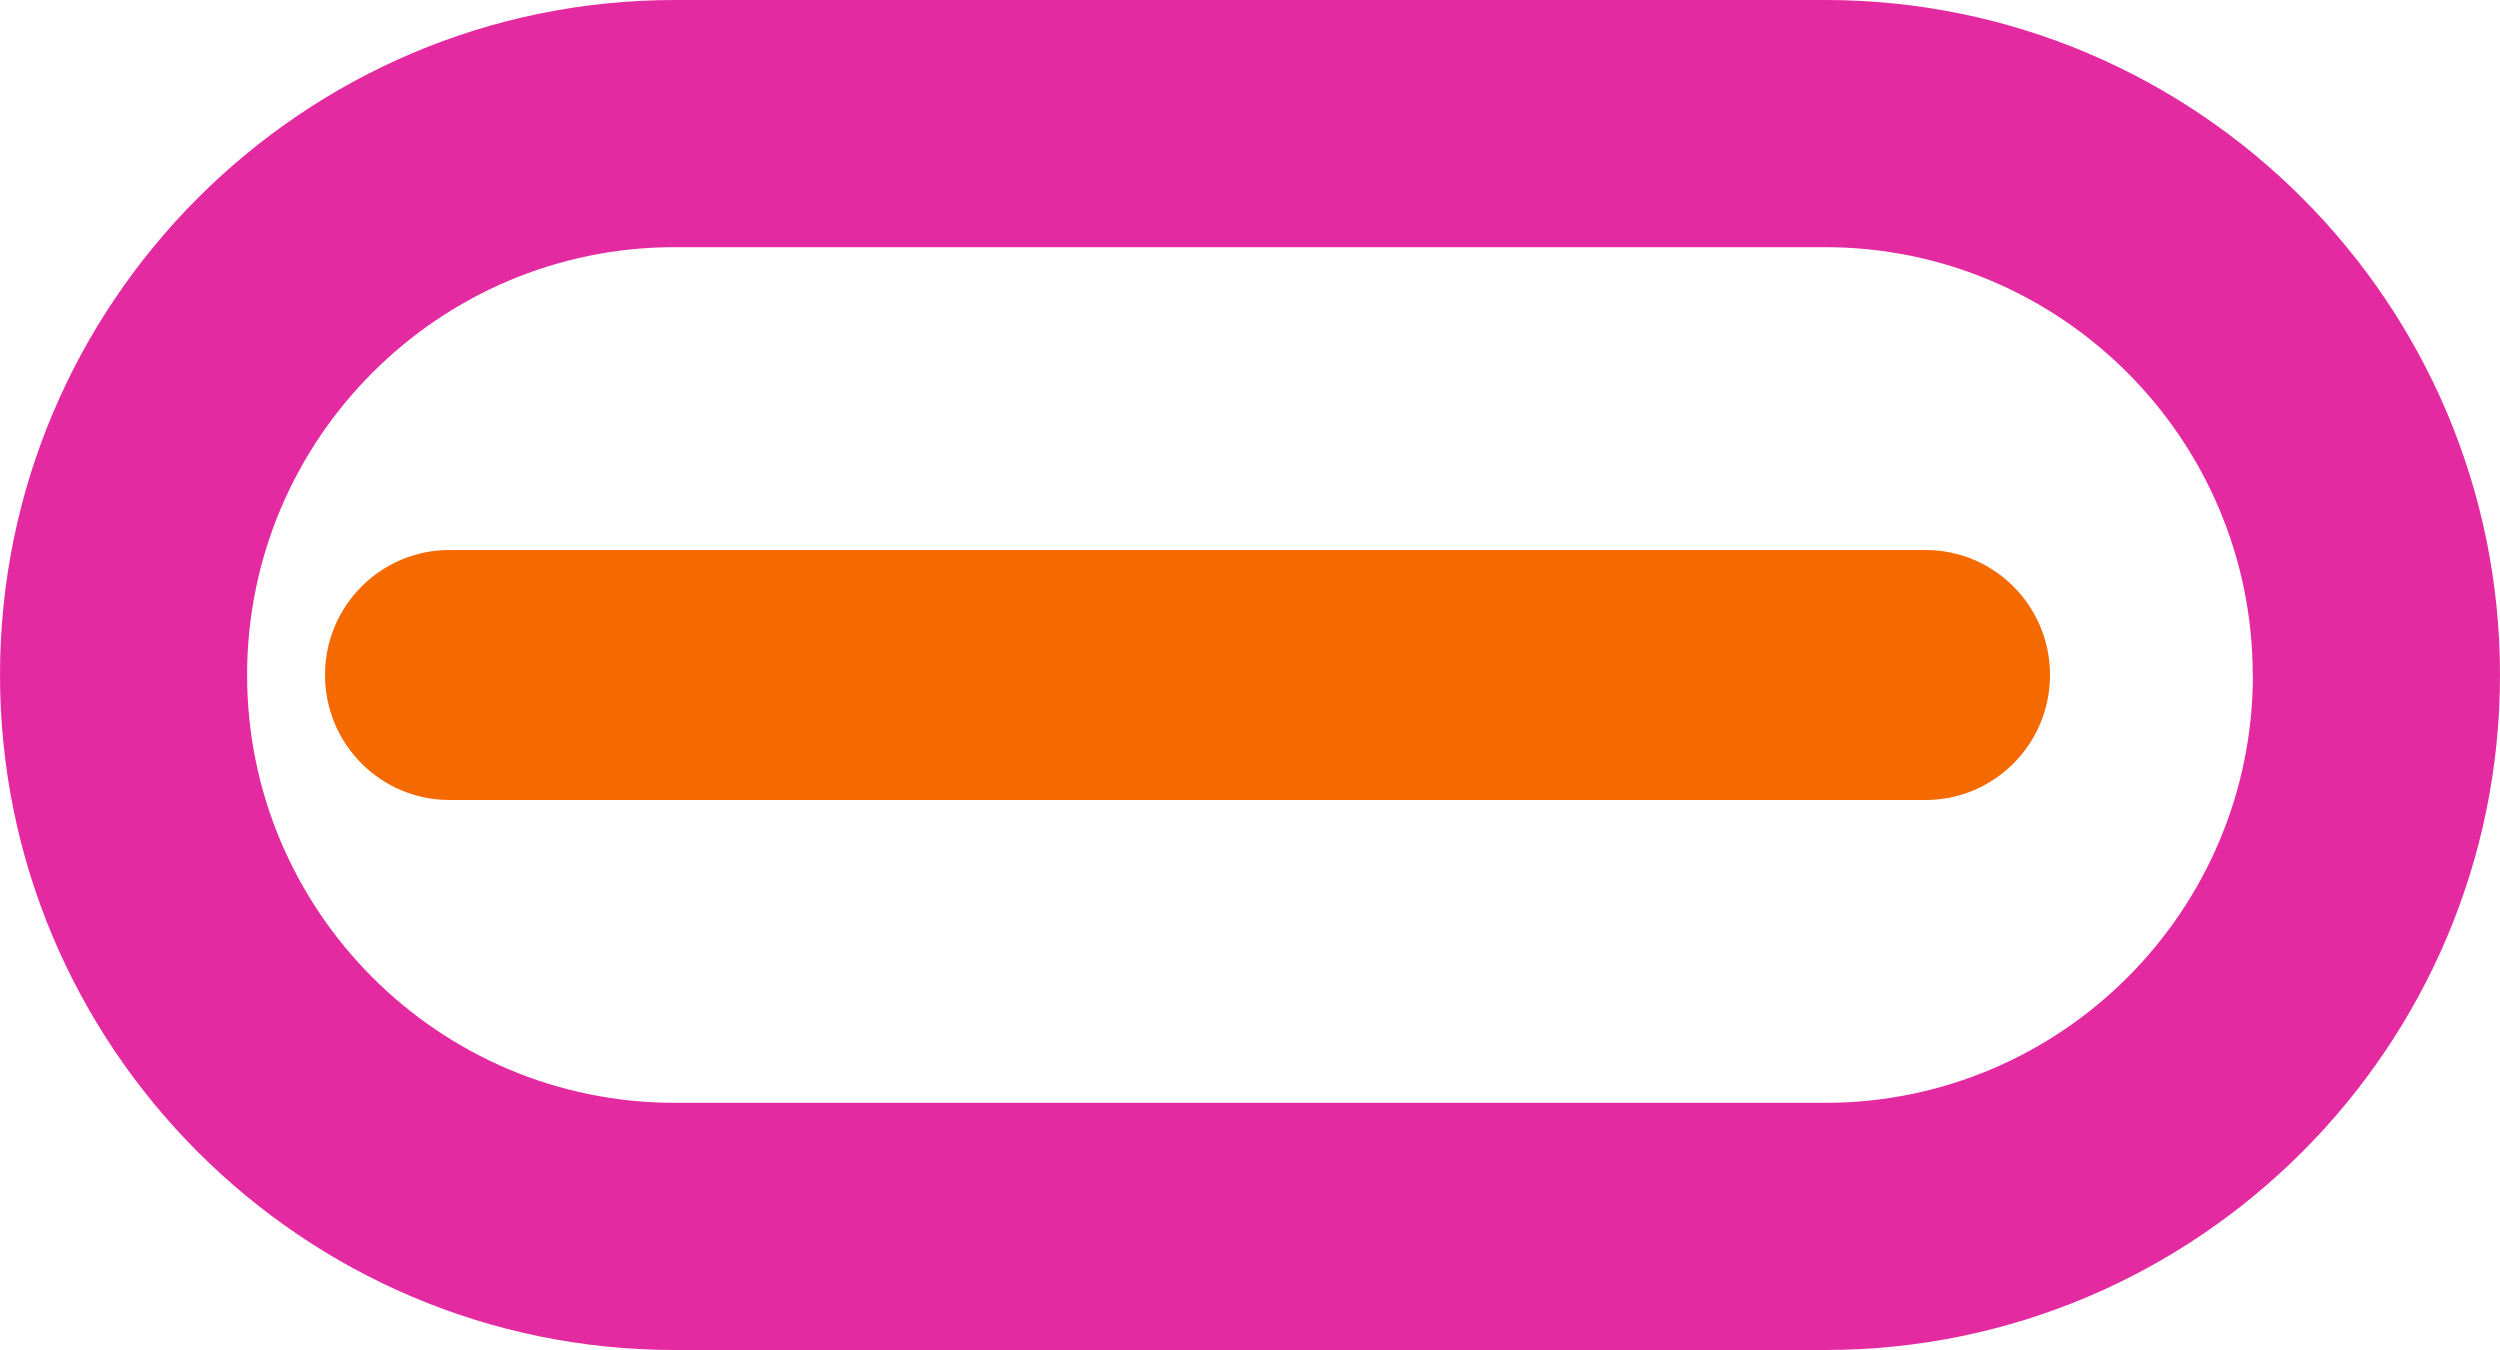 <svg width="100" height="54" viewBox="0 0 100 54" fill="none" xmlns="http://www.w3.org/2000/svg">
<path fill-rule="evenodd" clip-rule="evenodd" d="M26.991 0C12.112 0 0 12.116 0 27C0 41.884 12.112 54 26.991 54H73.009C87.888 54 100 41.884 100 27C100 12.116 87.895 0 73.009 0H26.991ZM73.002 9.887C82.44 9.887 90.109 17.566 90.109 27H90.116C90.116 36.441 82.44 44.113 73.009 44.113H26.991C17.553 44.113 9.884 36.441 9.884 27C9.884 17.559 17.56 9.887 26.991 9.887H73.002Z" fill="#E42AA1"/>
<path d="M13 27C13 24.238 15.229 22 17.98 22H77.02C79.77 22 82 24.238 82 27C82 29.762 79.77 32 77.02 32H17.98C15.229 32 13 29.762 13 27" fill="#F56901"/>
</svg>
